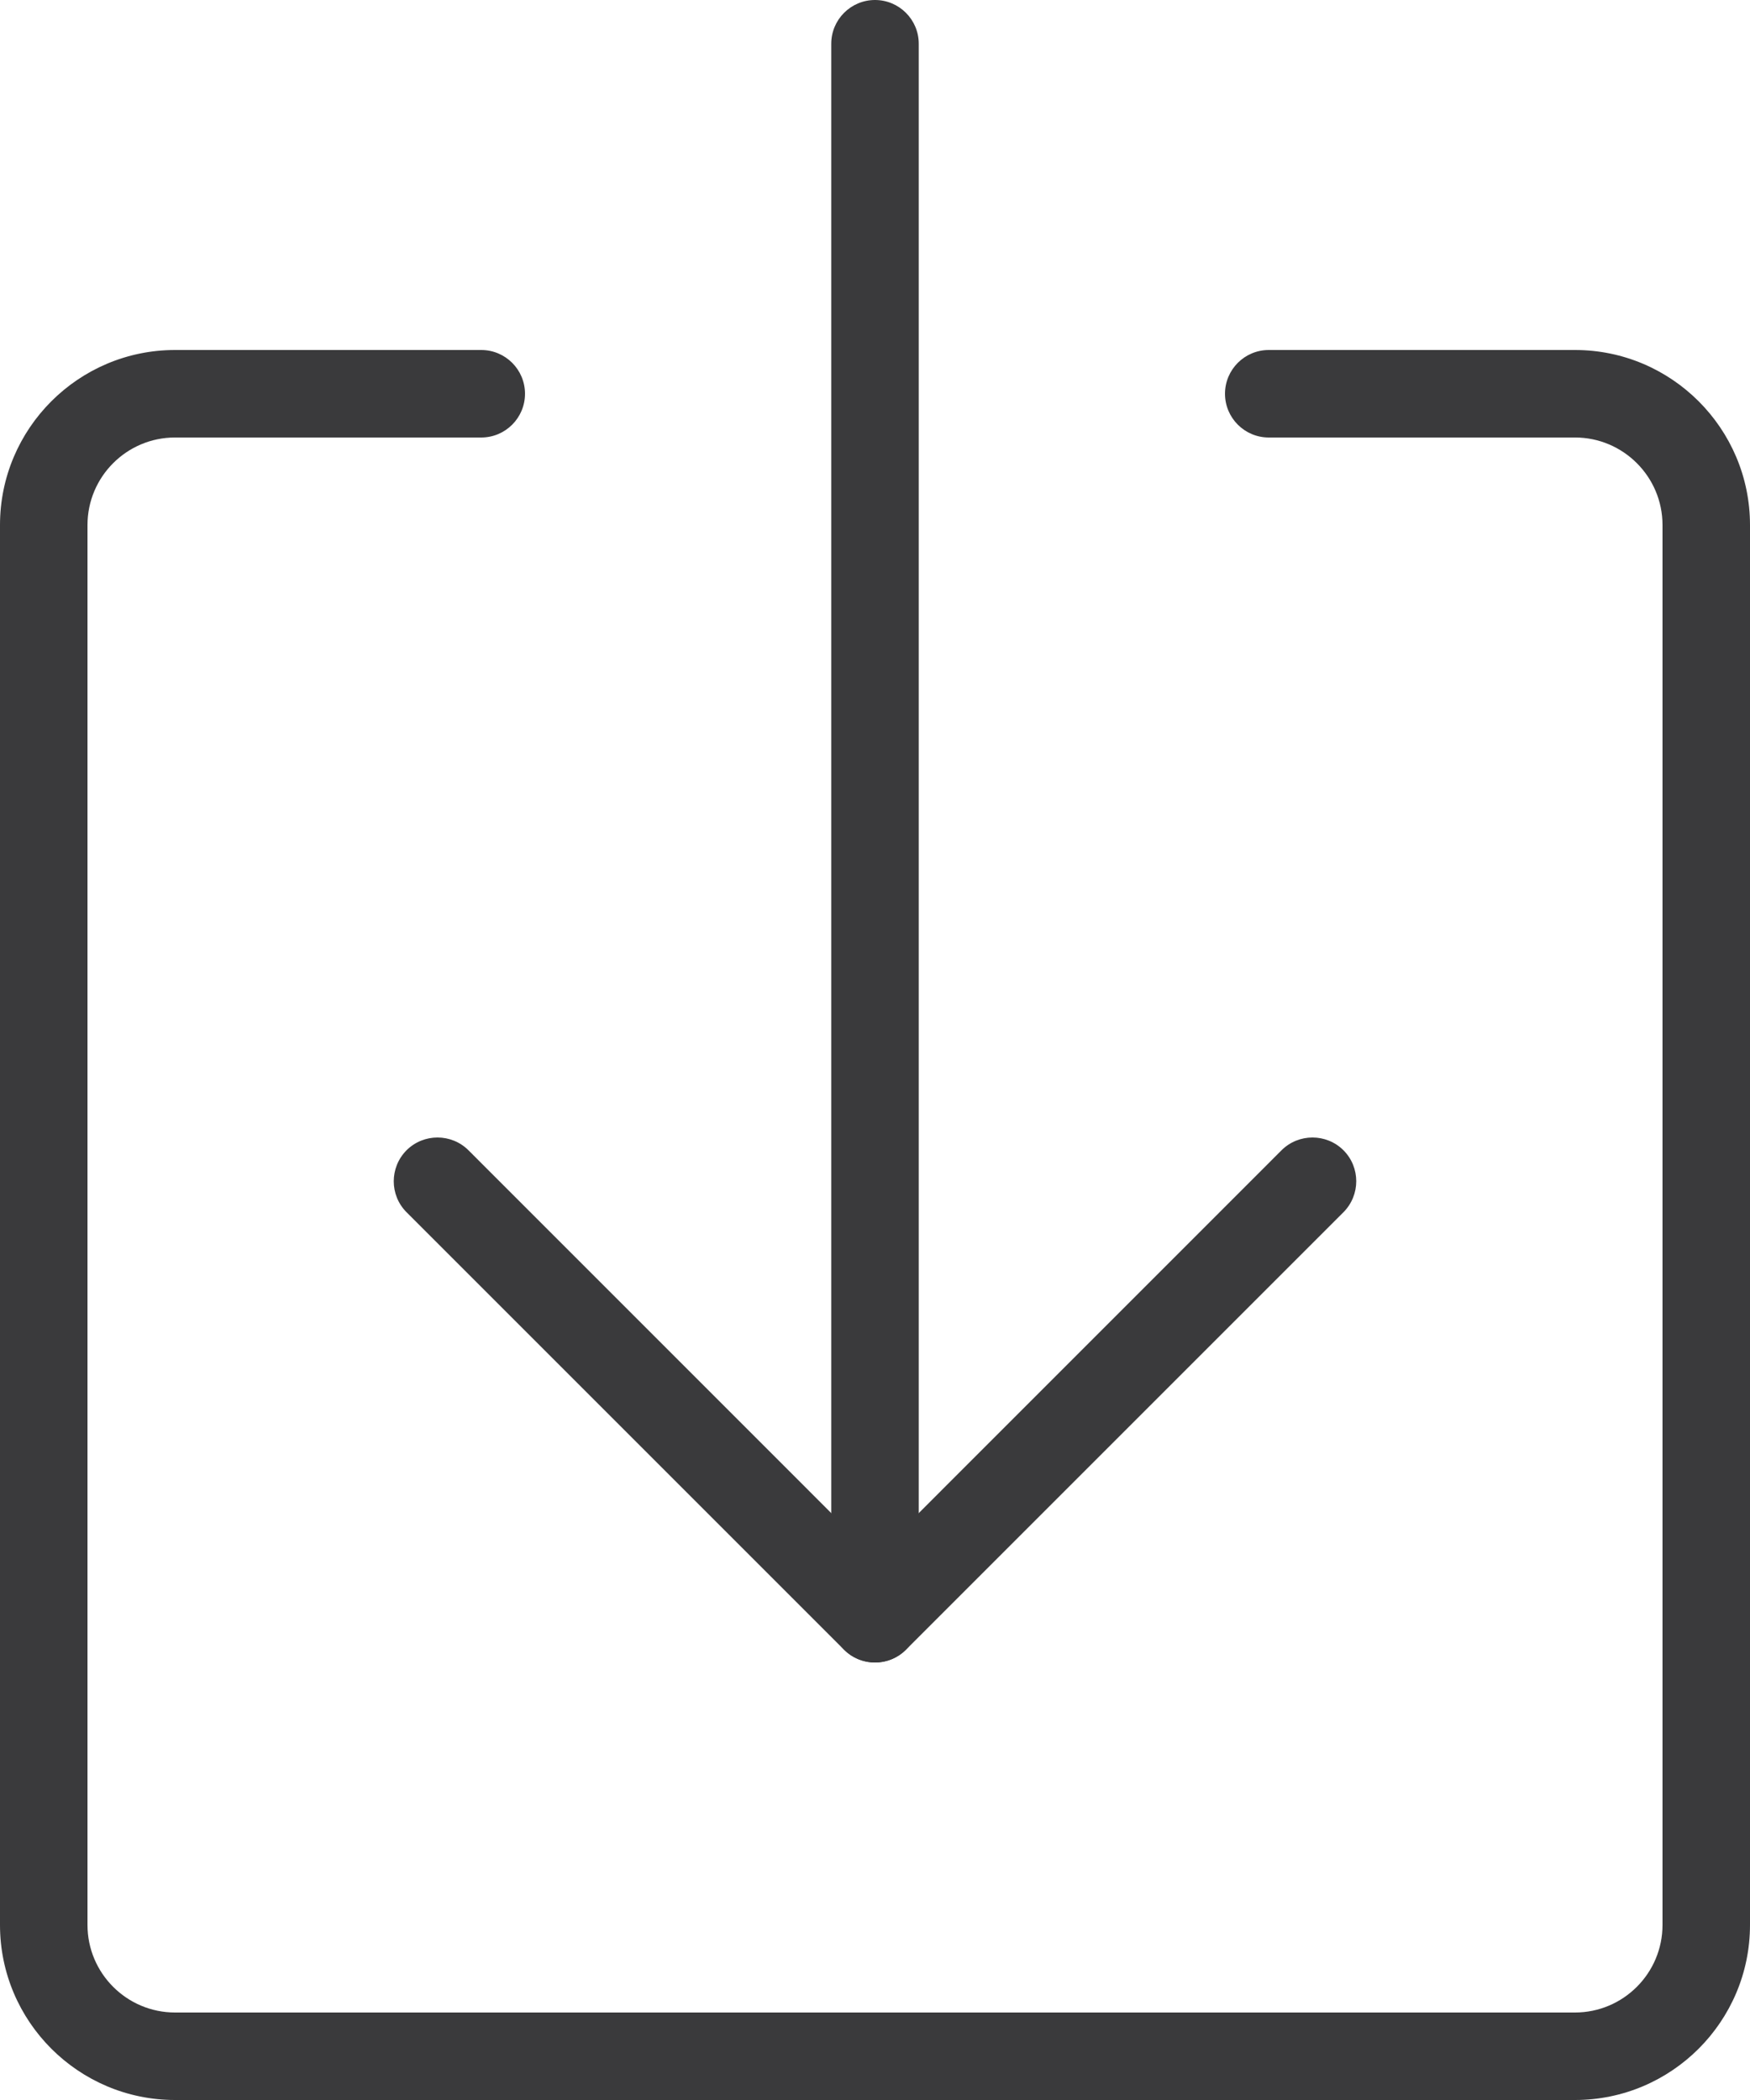 <svg width="30" height="36" viewBox="0 0 30 36" fill="none" xmlns="http://www.w3.org/2000/svg">
<path d="M27 36H3C1.346 36 0 34.654 0 33V9C0 7.346 1.346 6 3 6H8.25C8.664 6 9 6.336 9 6.75C9 7.164 8.664 7.5 8.25 7.5H3C2.173 7.5 1.5 8.173 1.5 9V33C1.5 33.827 2.173 34.5 3 34.5H27C27.827 34.5 28.5 33.827 28.5 33V9C28.5 8.173 27.827 7.5 27 7.5H21.75C21.336 7.5 21 7.164 21 6.75C21 6.336 21.336 6 21.75 6H27C28.654 6 30 7.346 30 9V33C30 34.654 28.654 36 27 36Z" fill="#3A3A3C"/>
<path d="M15 28.5C14.809 28.5 14.616 28.427 14.469 28.281L6.969 20.781C6.677 20.488 6.677 20.014 6.969 19.719C7.262 19.427 7.738 19.427 8.031 19.719L15 26.689L21.969 19.719C22.262 19.427 22.738 19.427 23.031 19.719C23.323 20.012 23.323 20.486 23.031 20.781L15.531 28.281C15.384 28.427 15.193 28.5 15 28.5Z" fill="#3A3A3C"/>
<path d="M15 28.5C14.586 28.5 14.25 28.164 14.25 27.75V0.75C14.25 0.336 14.586 0 15 0C15.414 0 15.75 0.336 15.75 0.75V27.75C15.75 28.164 15.414 28.5 15 28.5Z" fill="#3A3A3C"/>
</svg>
